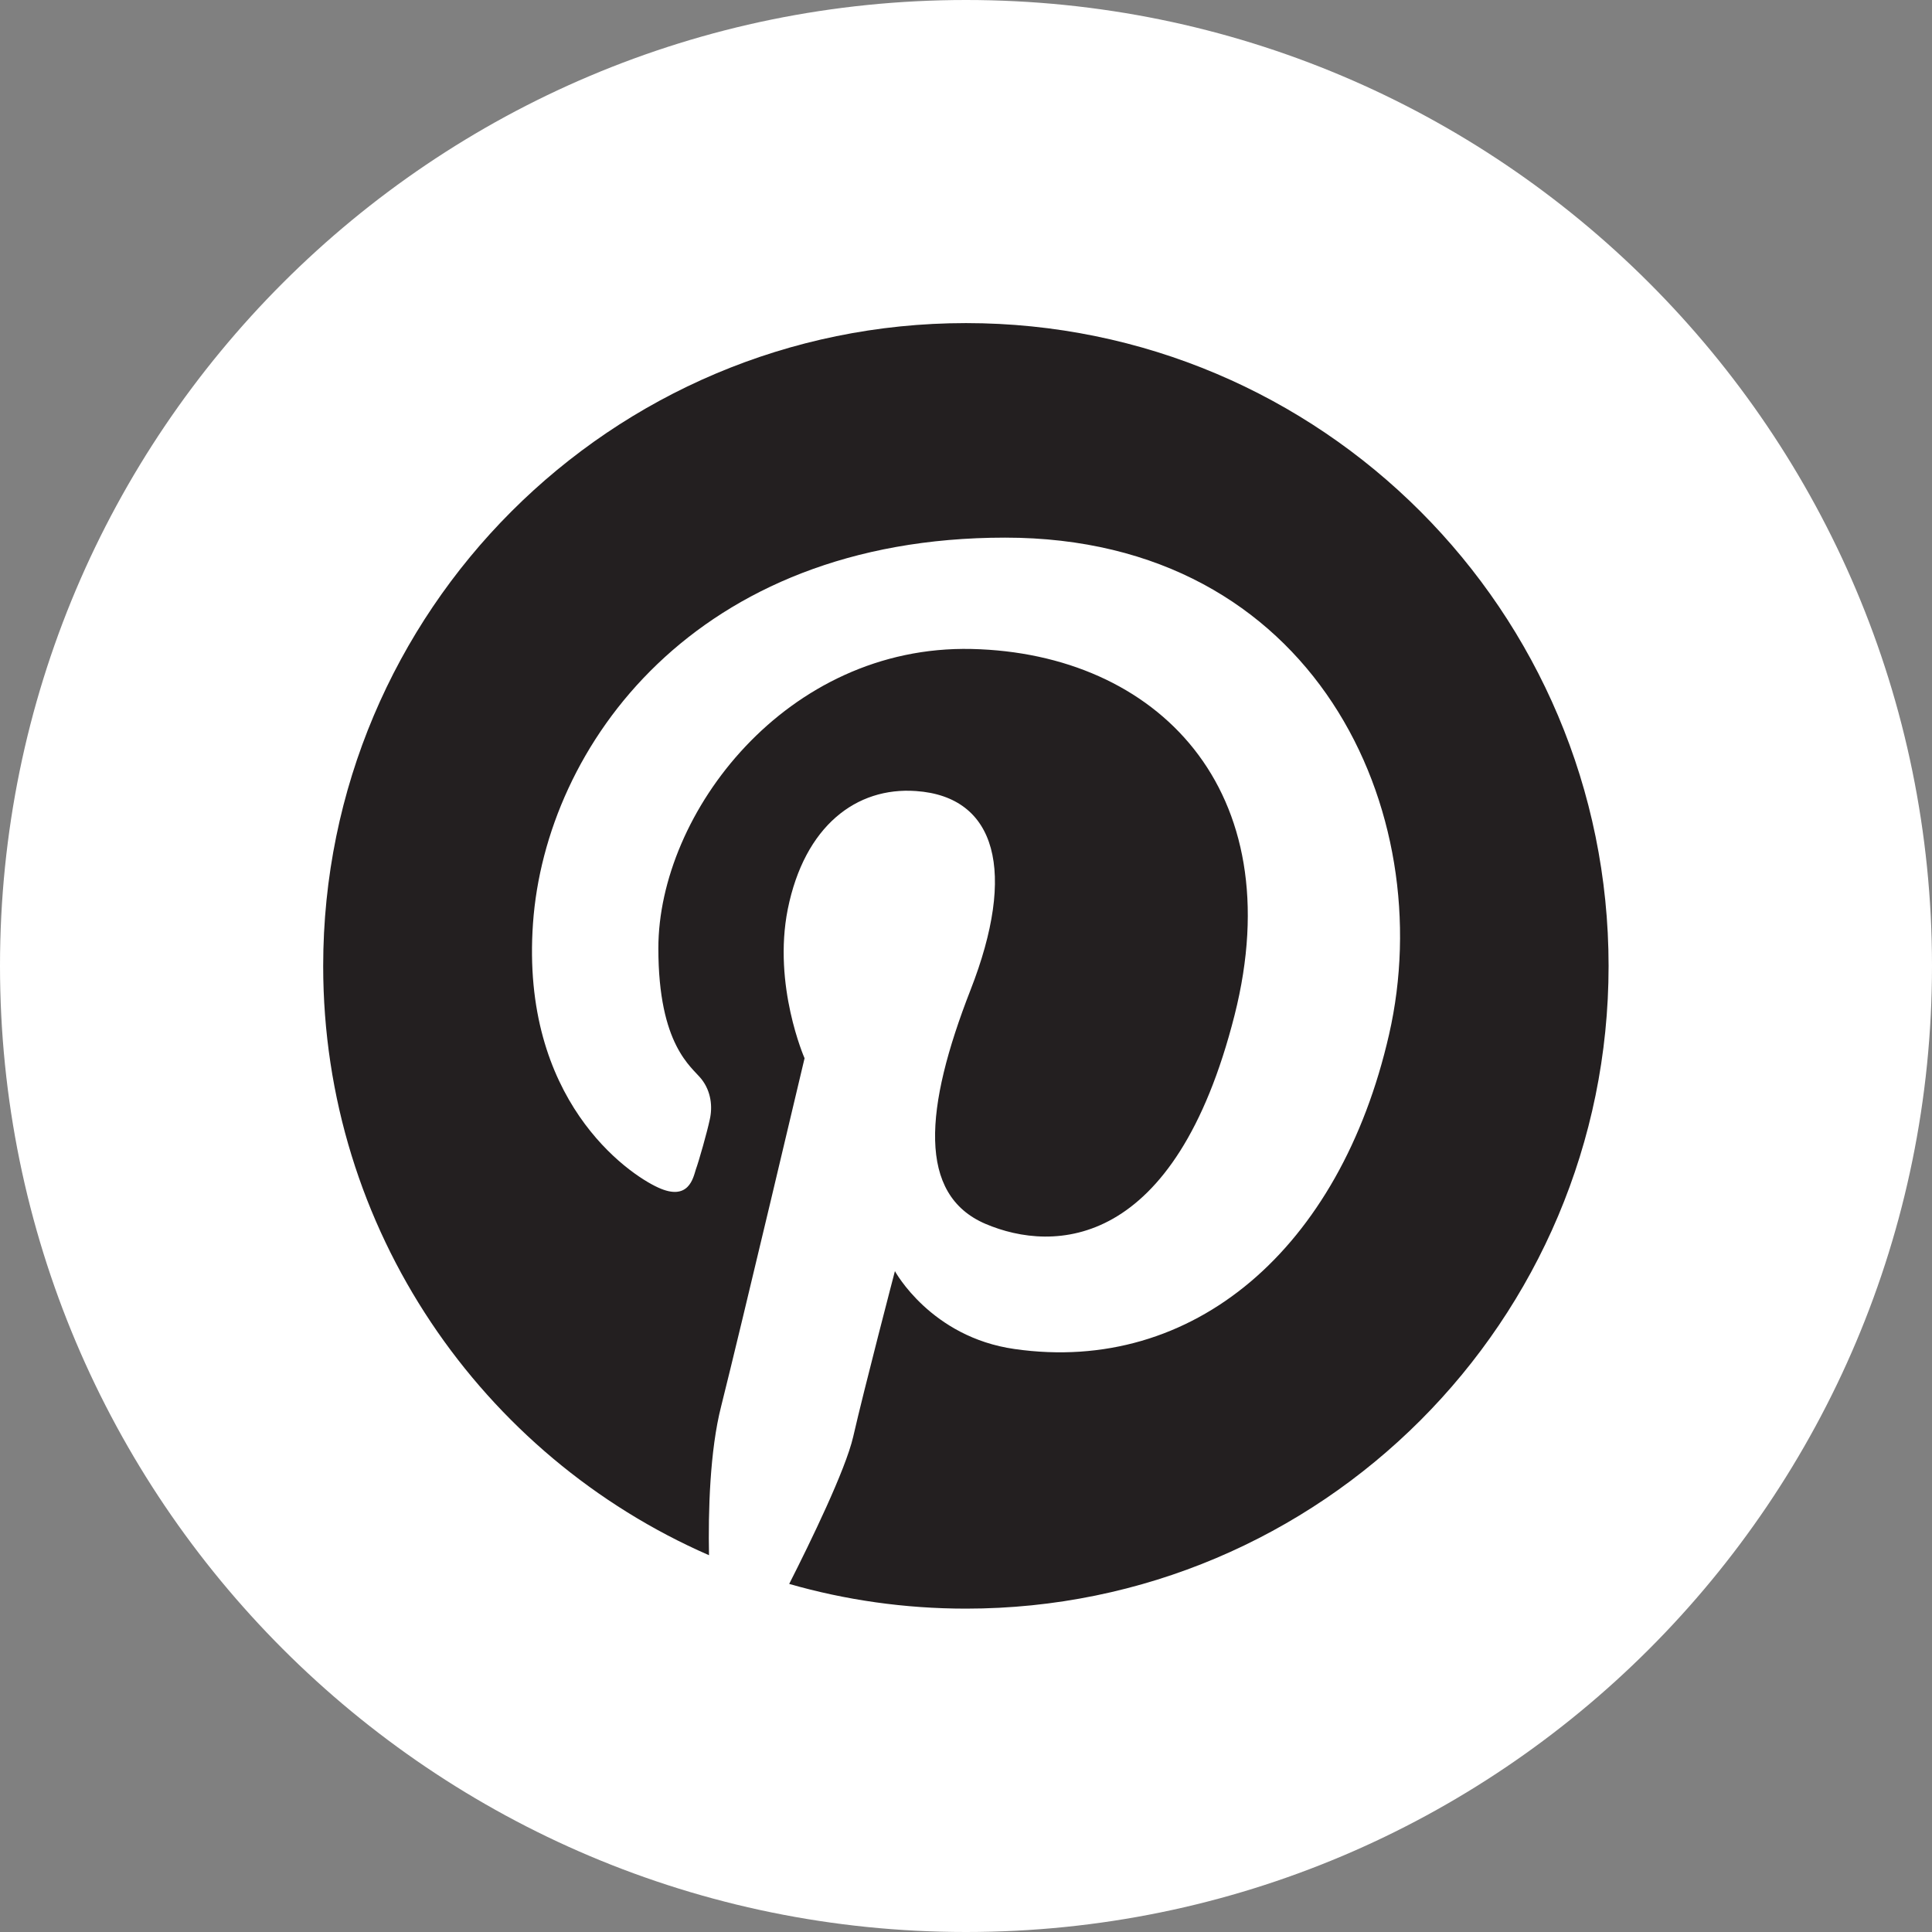 <?xml version="1.0" encoding="utf-8"?>
<!-- Generator: Adobe Illustrator 16.0.0, SVG Export Plug-In . SVG Version: 6.00 Build 0)  -->
<!DOCTYPE svg PUBLIC "-//W3C//DTD SVG 1.1//EN" "http://www.w3.org/Graphics/SVG/1.1/DTD/svg11.dtd">
<svg version="1.1" id="pinterest" xmlns="http://www.w3.org/2000/svg" xmlns:xlink="http://www.w3.org/1999/xlink" x="0px" y="0px"
	 width="43px" height="43px" viewBox="0 0 43 43" enable-background="new 0 0 43 43" xml:space="preserve">
<rect x="0" y="0" width="43" height="43" fill="#808080" stroke="none"/>
<g>
	<path fill="#FFFFFF" d="M43,21.496C43,33.377,33.377,43,21.5,43S0,33.377,0,21.496C0,9.623,9.623,0,21.5,0S43,9.623,43,21.496z"/>
	<g>
		<path fill="#231F20" d="M21.5,7.191c-7.901,0-14.307,6.407-14.307,14.309c0,5.866,3.534,10.908,8.587,13.114
			c-0.019-0.967,0.018-2.33,0.271-3.317c0.428-1.702,1.856-7.744,1.856-7.744s-0.712-1.62-0.374-3.317
			c0.374-1.855,1.528-2.725,2.854-2.63c1.794,0.124,2.244,1.794,1.213,4.429c-1.028,2.634-1.182,4.555,0.333,5.204
			c1.52,0.648,4.219,0.584,5.544-4.643c1.271-5.021-1.727-8.057-5.851-8.152c-4.124-0.092-6.973,3.653-6.973,6.662
			c0,2.168,0.744,2.637,0.96,2.912c0.217,0.277,0.248,0.619,0.185,0.896c-0.059,0.281-0.243,0.929-0.311,1.115
			c-0.059,0.186-0.158,0.715-0.839,0.402c-0.676-0.307-3.064-1.952-2.785-5.883c0.279-3.935,3.597-8.582,10.507-8.582
			c6.9,0,9.677,6.114,8.546,11.059c-1.091,4.773-4.358,7.57-8.334,7c-1.866-0.264-2.664-1.734-2.664-1.734s-0.681,2.603-0.929,3.688
			c-0.171,0.739-0.951,2.342-1.424,3.274c1.248,0.358,2.568,0.55,3.935,0.55c7.901,0,14.302-6.407,14.302-14.304
			C35.802,13.599,29.401,7.191,21.5,7.191z"/>
	</g>
</g>
</svg>

